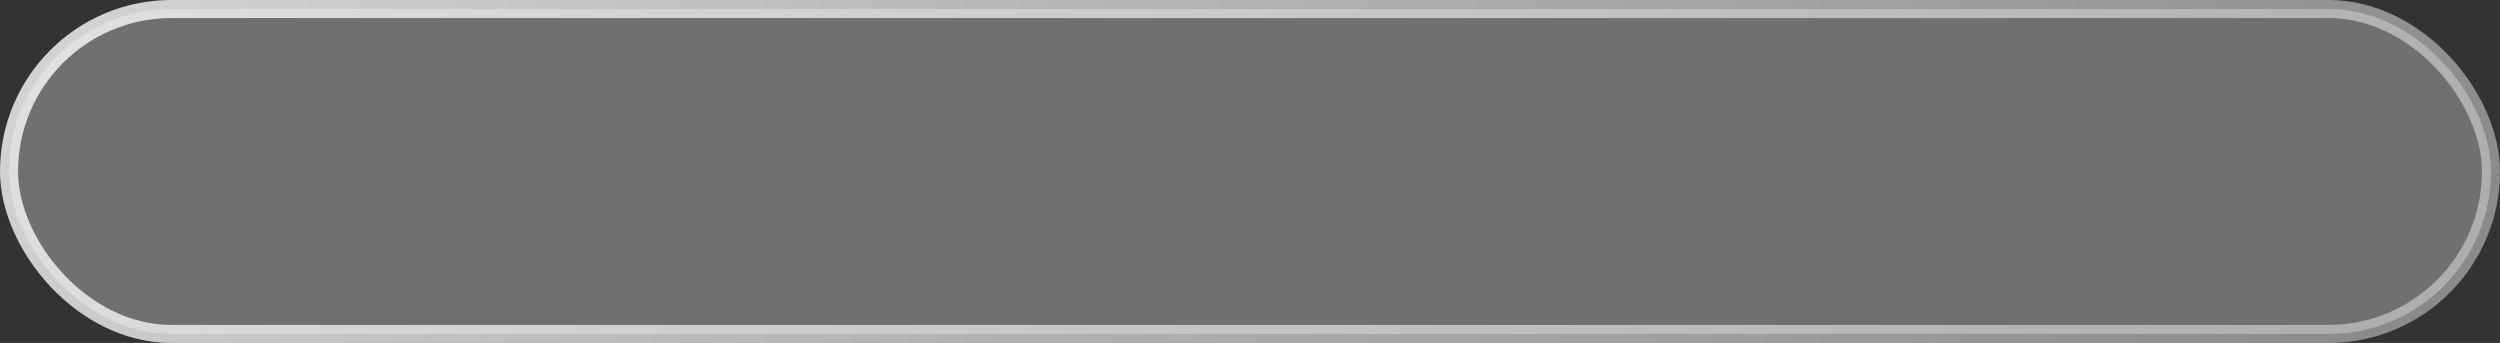 <?xml version="1.0" encoding="UTF-8"?> <svg xmlns="http://www.w3.org/2000/svg" width="277" height="38" viewBox="0 0 277 38" fill="none"><rect x="0" y="0" width="277" height="38" fill="#333333" stroke="none"/> <rect x="1" y="1" width="275" height="36" rx="18" fill="white" fill-opacity="0.3"></rect> <rect x="1" y="1" width="275" height="36" rx="18" stroke="url(#paint0_linear_252_53)" stroke-width="2"></rect> <defs> <linearGradient id="paint0_linear_252_53" x1="-153.804" y1="-16.333" x2="357.11" y2="371.731" gradientUnits="userSpaceOnUse"> <stop stop-color="white"></stop> <stop offset="1" stop-color="white" stop-opacity="0"></stop> </linearGradient> </defs> </svg> 
